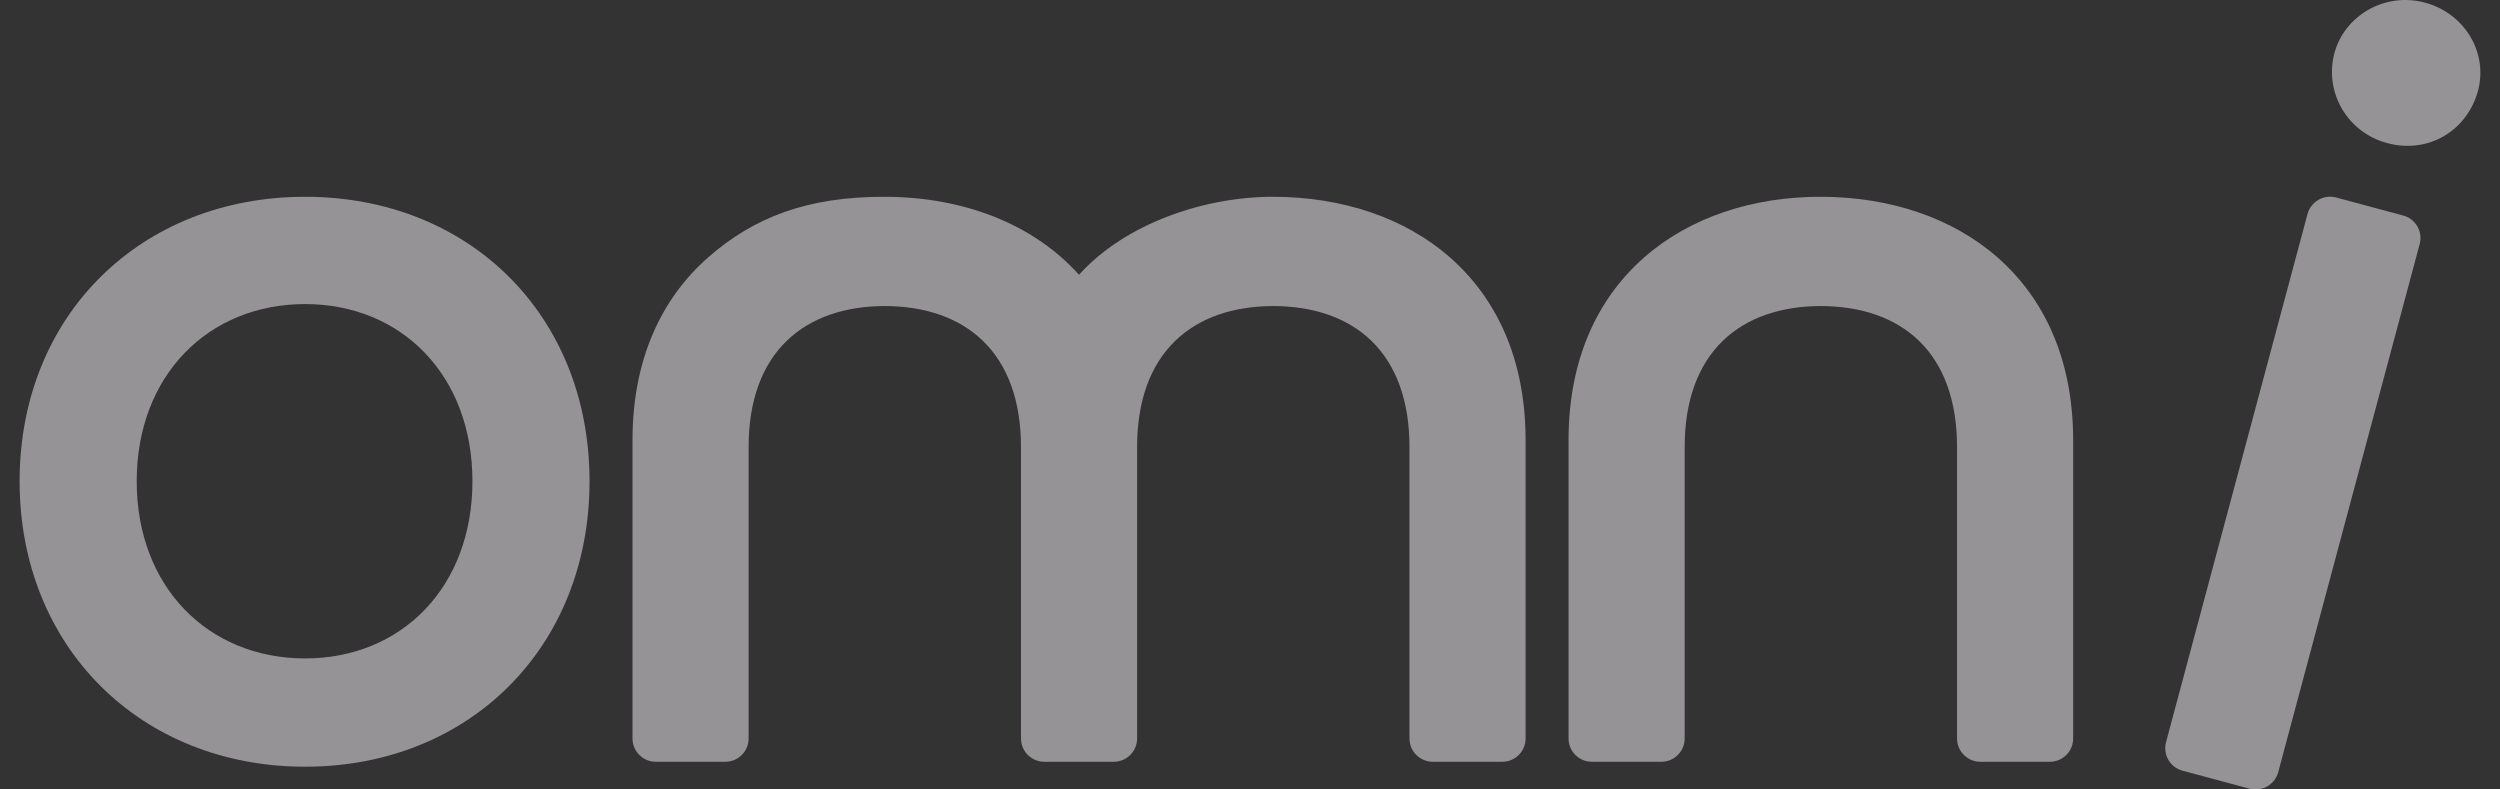 <svg width="38" height="12" viewBox="0 0 38 12" fill="none" xmlns="http://www.w3.org/2000/svg">
<rect x="0" y="0" width="38" height="12" fill="#333333" stroke="none"/>
<path fill-rule="evenodd" clip-rule="evenodd" d="M4.637 11.654C7.13 11.654 8.961 9.841 8.961 7.315C8.961 4.789 7.131 2.991 4.637 2.991C2.143 2.991 0.298 4.789 0.298 7.315C0.298 9.841 2.144 11.654 4.637 11.654ZM4.637 10.008C3.17 10.008 2.078 8.926 2.078 7.315C2.078 5.704 3.17 4.622 4.637 4.622C6.103 4.622 7.181 5.705 7.181 7.315C7.181 8.925 6.103 10.008 4.637 10.008Z" fill="#FFFBFE" fill-opacity="0.48"/>
<path fill-rule="evenodd" clip-rule="evenodd" d="M16.401 4.176C17.108 3.392 18.315 2.989 19.355 2.991C20.395 2.993 21.346 3.304 22.04 3.913C22.741 4.529 23.189 5.45 23.189 6.691V11.225C23.189 11.421 23.03 11.579 22.834 11.579H21.779C21.583 11.579 21.424 11.421 21.424 11.225V6.795C21.424 6.085 21.218 5.543 20.848 5.183C20.48 4.825 19.957 4.653 19.354 4.652C18.751 4.653 18.229 4.825 17.861 5.183C17.49 5.543 17.284 6.085 17.284 6.795V11.225C17.284 11.421 17.125 11.579 16.929 11.579H15.874C15.678 11.579 15.519 11.421 15.519 11.225V6.795C15.519 6.085 15.313 5.543 14.942 5.183C14.574 4.825 14.052 4.653 13.449 4.652C12.846 4.653 12.324 4.825 11.956 5.183C11.585 5.543 11.379 6.085 11.379 6.795V11.225C11.379 11.421 11.22 11.579 11.024 11.579H9.969C9.773 11.579 9.614 11.421 9.614 11.225V6.691C9.614 5.45 10.062 4.529 10.763 3.913C11.457 3.304 12.269 2.988 13.45 2.991C14.63 2.994 15.695 3.392 16.401 4.176Z" fill="#FFFBFE" fill-opacity="0.48"/>
<path fill-rule="evenodd" clip-rule="evenodd" d="M24.991 3.913C25.685 3.304 26.638 2.989 27.678 2.991C28.718 2.993 29.669 3.304 30.363 3.913C31.064 4.529 31.512 5.45 31.512 6.691V11.225C31.512 11.421 31.354 11.579 31.158 11.579H30.102C29.906 11.579 29.747 11.421 29.747 11.225V6.795C29.747 6.085 29.541 5.543 29.171 5.183C28.803 4.825 28.28 4.653 27.677 4.652C27.074 4.653 26.552 4.825 26.184 5.183C25.814 5.543 25.607 6.085 25.607 6.795V11.225C25.607 11.421 25.448 11.579 25.253 11.579H24.197C24.001 11.579 23.842 11.421 23.842 11.225V6.691C23.842 5.45 24.29 4.529 24.991 3.913Z" fill="#FFFBFE" fill-opacity="0.48"/>
<path fill-rule="evenodd" clip-rule="evenodd" d="M32.924 11.28C32.873 11.469 32.985 11.664 33.175 11.715L34.194 11.988C34.383 12.039 34.578 11.926 34.629 11.737L36.779 3.71C36.83 3.521 36.718 3.326 36.529 3.276L35.509 3.002C35.32 2.952 35.125 3.064 35.074 3.253L32.924 11.28ZM36.285 2.175C36.913 2.344 37.503 1.985 37.666 1.378C37.819 0.807 37.47 0.204 36.857 0.039C36.246 -0.124 35.636 0.239 35.483 0.808C35.326 1.397 35.675 2.012 36.285 2.175Z" fill="#FFFBFE" fill-opacity="0.48"/>
</svg>
